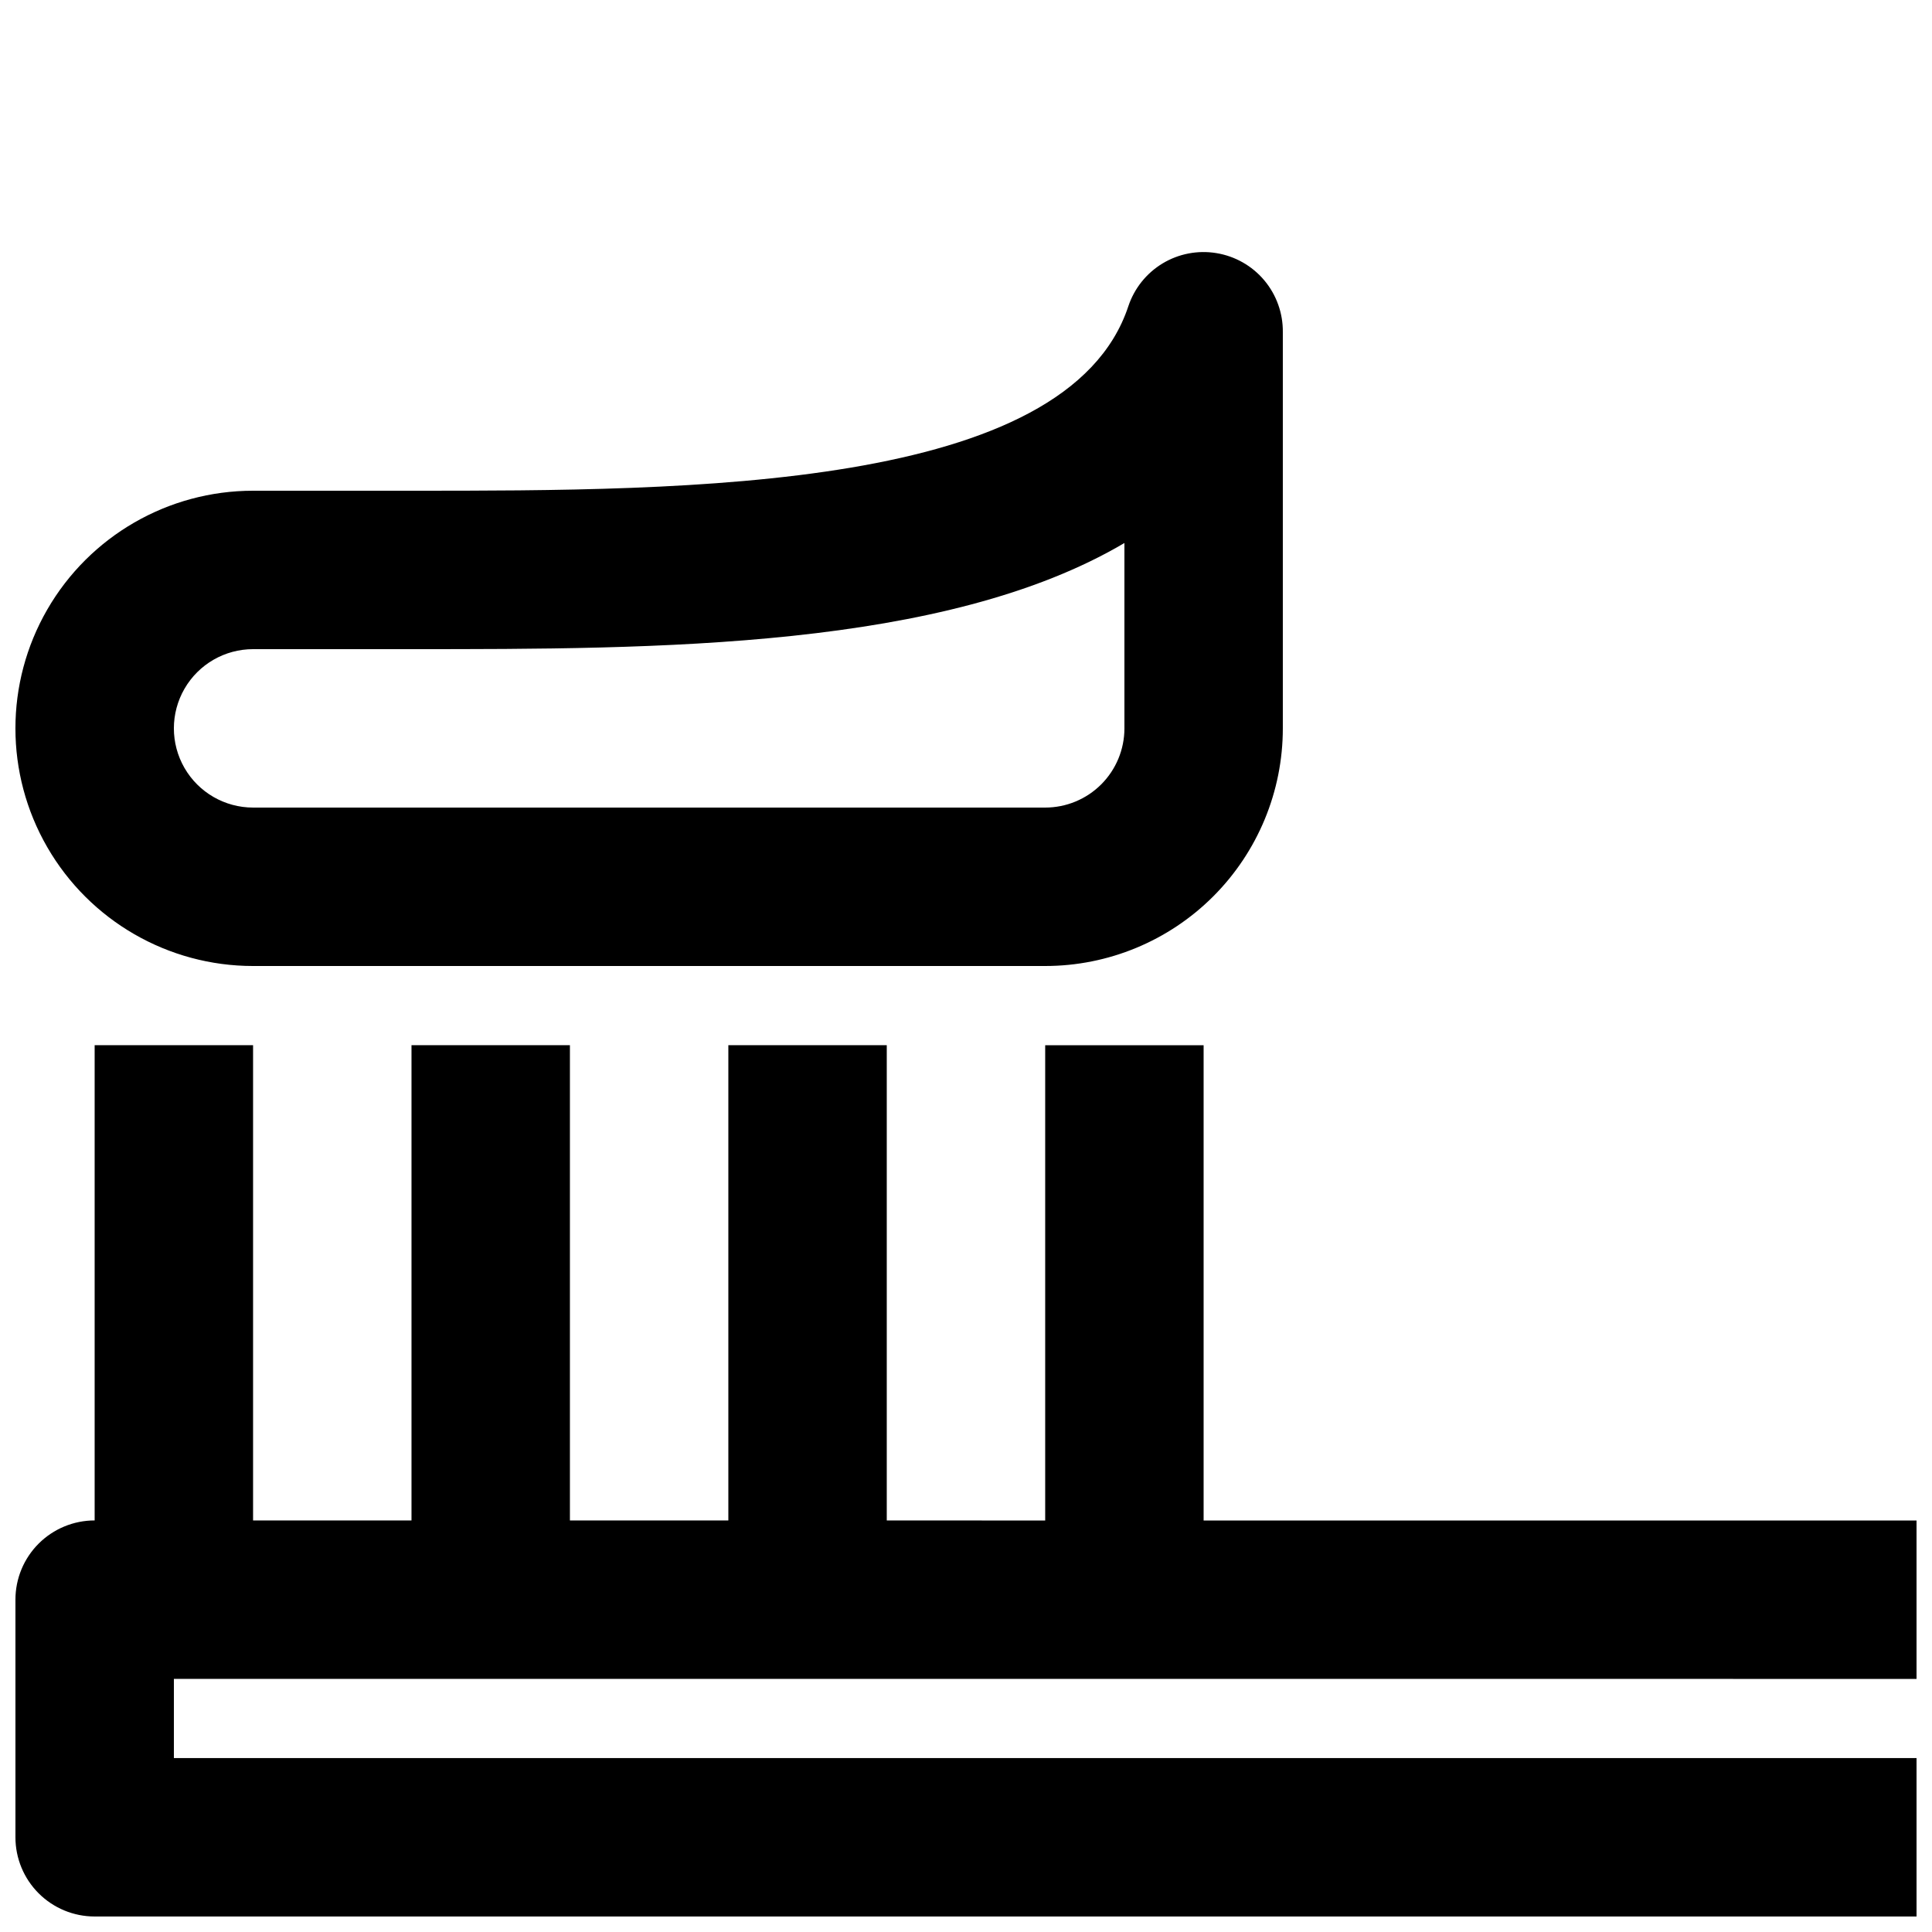 <?xml version="1.0" encoding="UTF-8"?>
<!-- Uploaded to: ICON Repo, www.iconrepo.com, Generator: ICON Repo Mixer Tools -->
<svg width="800px" height="800px" version="1.1" viewBox="144 144 512 512" xmlns="http://www.w3.org/2000/svg">
 <defs>
  <clipPath id="b">
   <path d="m148.09 420h503.81v231.9h-503.81z"/>
  </clipPath>
  <clipPath id="a">
   <path d="m148.09 210h335.91v190h-335.91z"/>
  </clipPath>
 </defs>
 <g>
  <g clip-path="url(#b)">
   <path d="m651.9 588.93v-41.984h-188.93v-125.95h-41.984v125.95l-41.984-0.004v-125.95h-41.984v125.95l-41.984-0.004v-125.95h-41.984v125.95l-41.984-0.004v-125.95h-41.984v125.95-0.004c-5.566 0-10.906 2.215-14.844 6.148-3.938 3.938-6.148 9.277-6.148 14.844v62.977c0 5.57 2.211 10.906 6.148 14.844s9.277 6.148 14.844 6.148h482.82v-41.984h-461.82v-20.992z"/>
  </g>
  <g clip-path="url(#a)">
   <path d="m211.07 400h209.92c16.699 0 32.719-6.637 44.527-18.445 11.812-11.812 18.445-27.828 18.445-44.531v-104.96c0.066-5.031-1.68-9.918-4.914-13.773-3.238-3.852-7.75-6.414-12.719-7.219-4.922-0.805-9.969 0.168-14.238 2.742-4.269 2.578-7.481 6.594-9.062 11.32-16.164 48.914-116.71 48.914-189.98 48.914h-41.984c-22.5 0-43.289 12.004-54.539 31.488s-11.25 43.492 0 62.977 32.039 31.488 54.539 31.488zm0-83.969h41.984c64.867 0 141.28 0 188.93-28.129v49.121c0 5.566-2.215 10.906-6.148 14.844-3.938 3.934-9.277 6.148-14.844 6.148h-209.92c-7.5 0-14.43-4.004-18.18-10.496-3.75-6.496-3.75-14.5 0-20.992 3.75-6.496 10.68-10.496 18.18-10.496z"/>
  </g>
 </g>
</svg>
